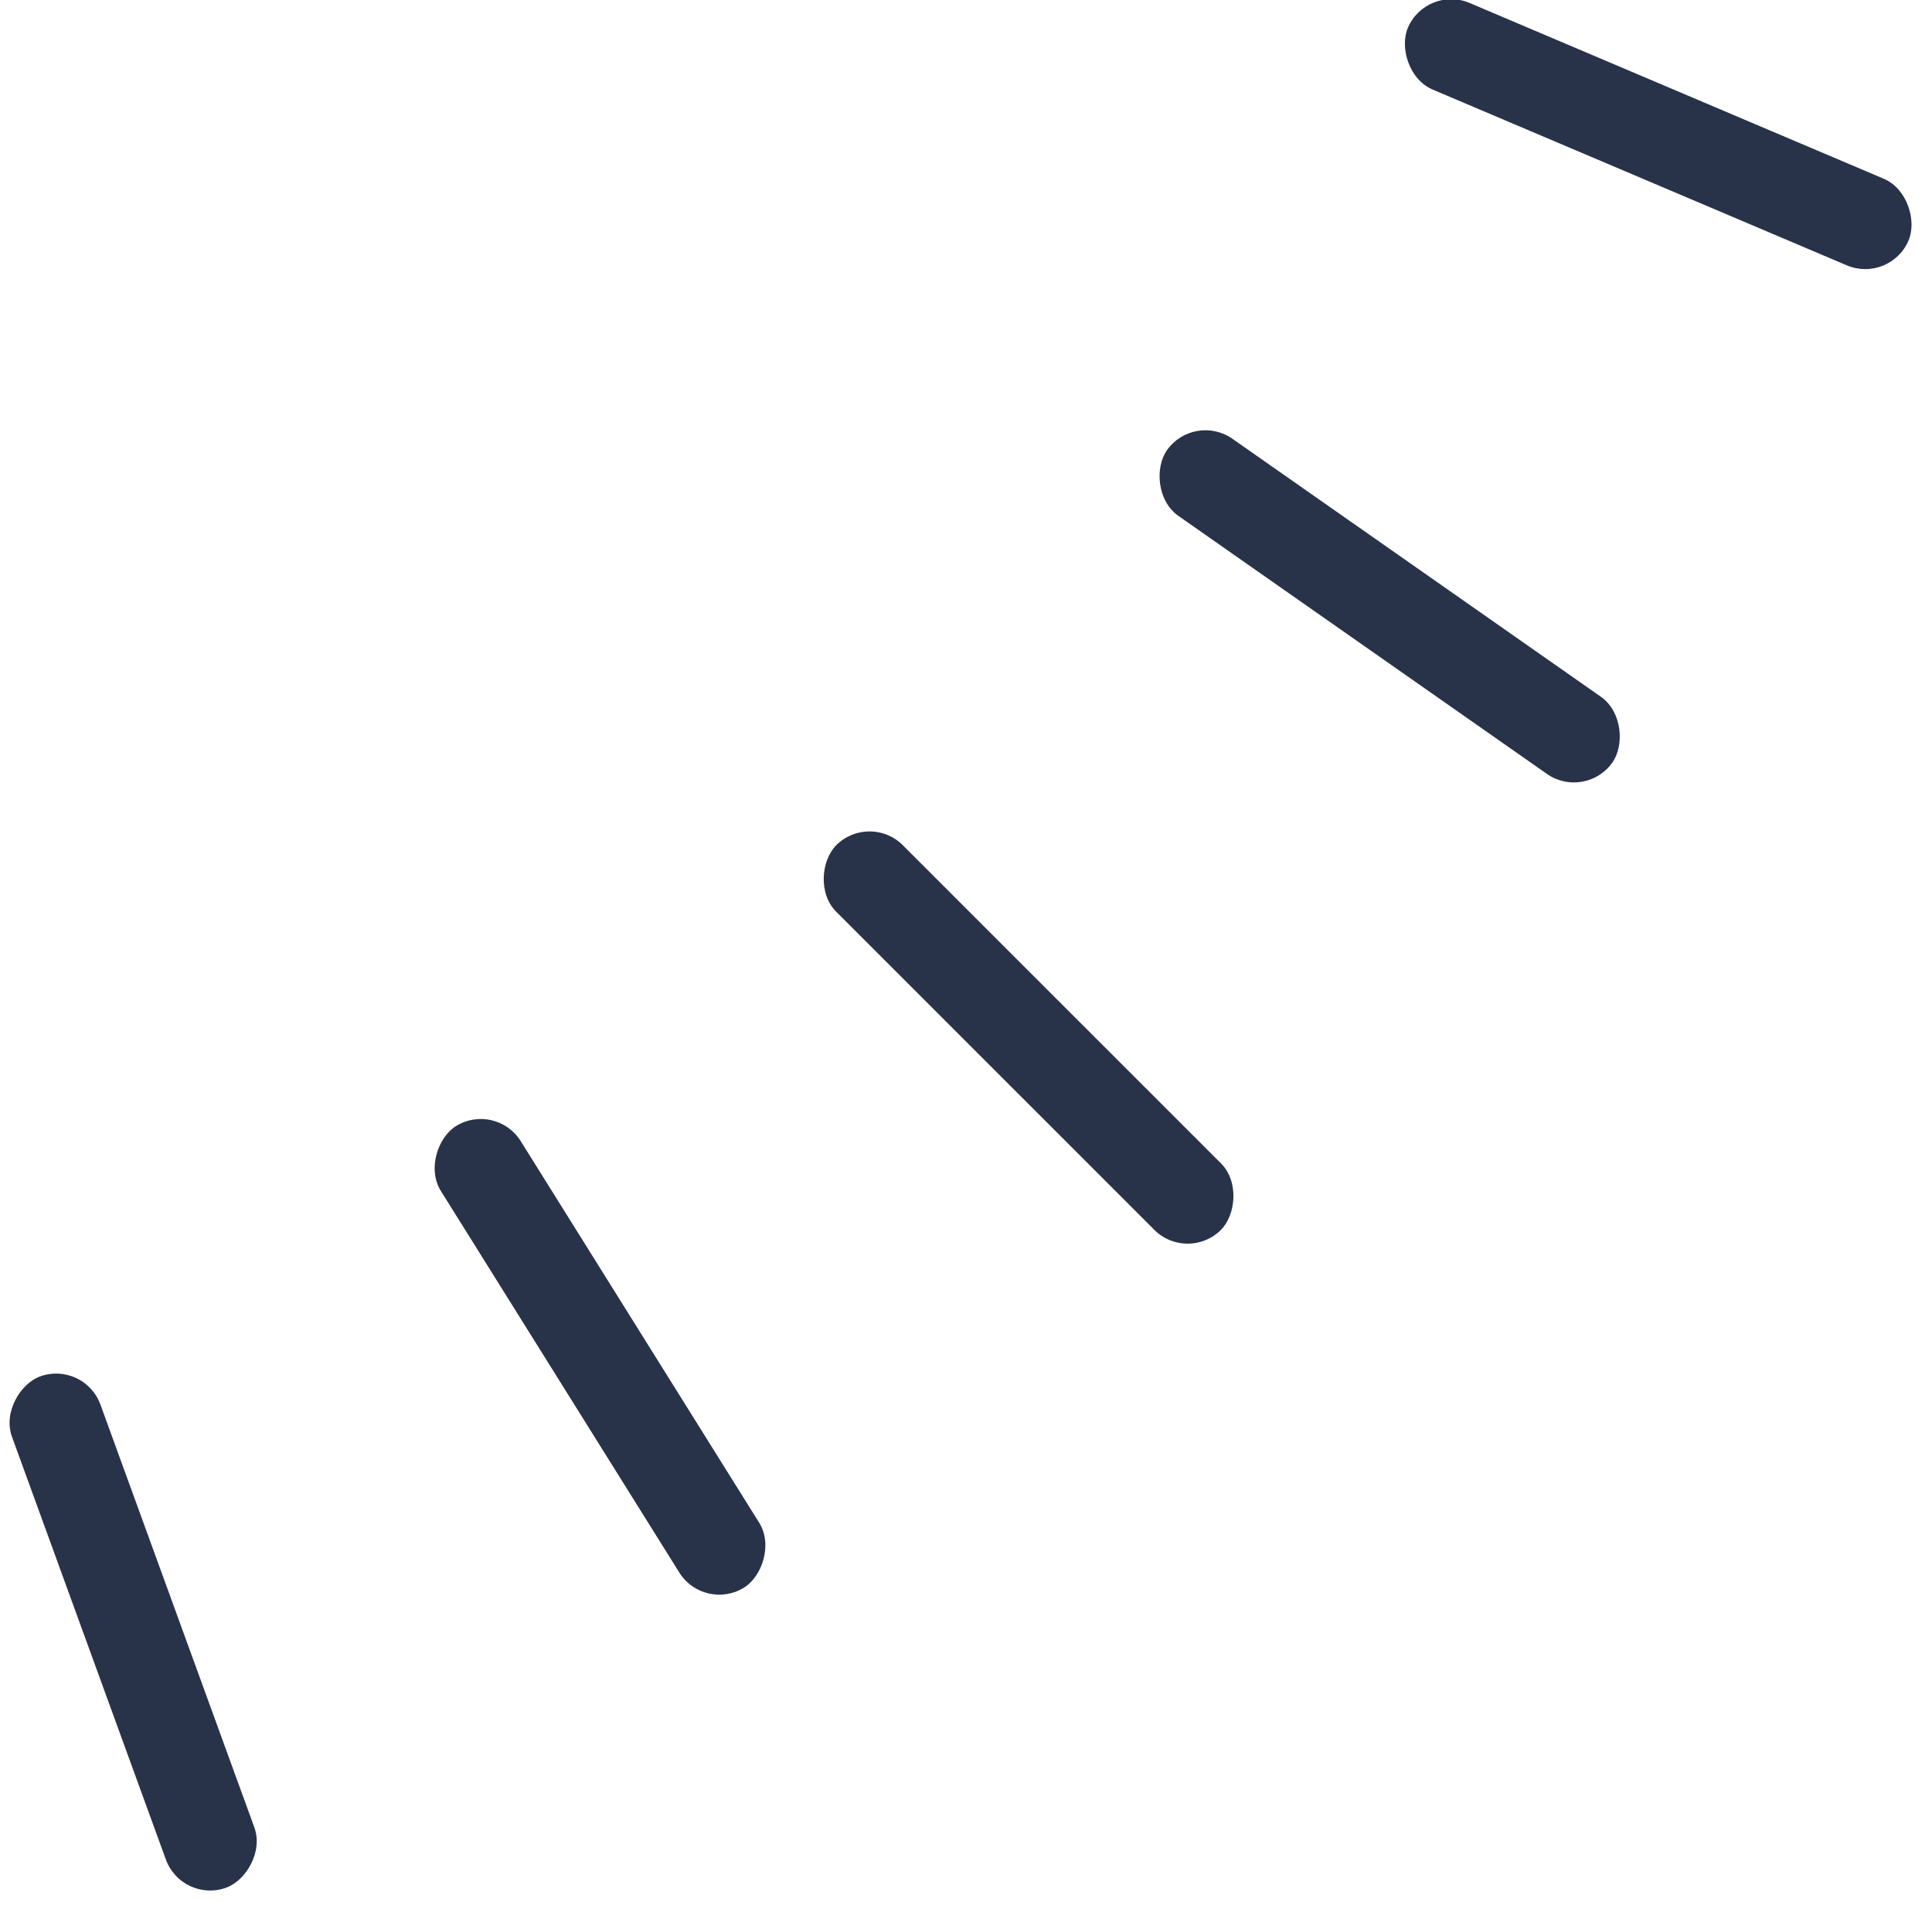 <svg xmlns="http://www.w3.org/2000/svg" width="145.004" height="144.063" viewBox="0 0 145.004 144.063">
  <g id="Groupe_19177" data-name="Groupe 19177" transform="matrix(0.999, -0.035, 0.035, 0.999, -1570.471, -2501.617)">
    <rect id="Rectangle_2411" data-name="Rectangle 2411" width="40.843" height="7.068" rx="3.534" transform="translate(1589.551 2558.651) rotate(25)" fill="#28334a"/>
    <rect id="Rectangle_2412" data-name="Rectangle 2412" width="40.843" height="7.068" rx="3.534" transform="translate(1570.992 2590.091) rotate(37)" fill="#28334a"/>
    <rect id="Rectangle_2413" data-name="Rectangle 2413" width="40.843" height="7.068" rx="3.534" transform="translate(1545.603 2619.258) rotate(47)" fill="#28334a"/>
    <rect id="Rectangle_2414" data-name="Rectangle 2414" width="40.843" height="7.068" rx="3.534" transform="matrix(0.5, 0.866, -0.866, 0.5, 1516.798, 2639.979)" fill="#28334a"/>
    <rect id="Rectangle_2415" data-name="Rectangle 2415" width="40.843" height="7.068" rx="3.534" transform="translate(1485.243 2658.337) rotate(72)" fill="#28334a"/>
  </g>
</svg>
